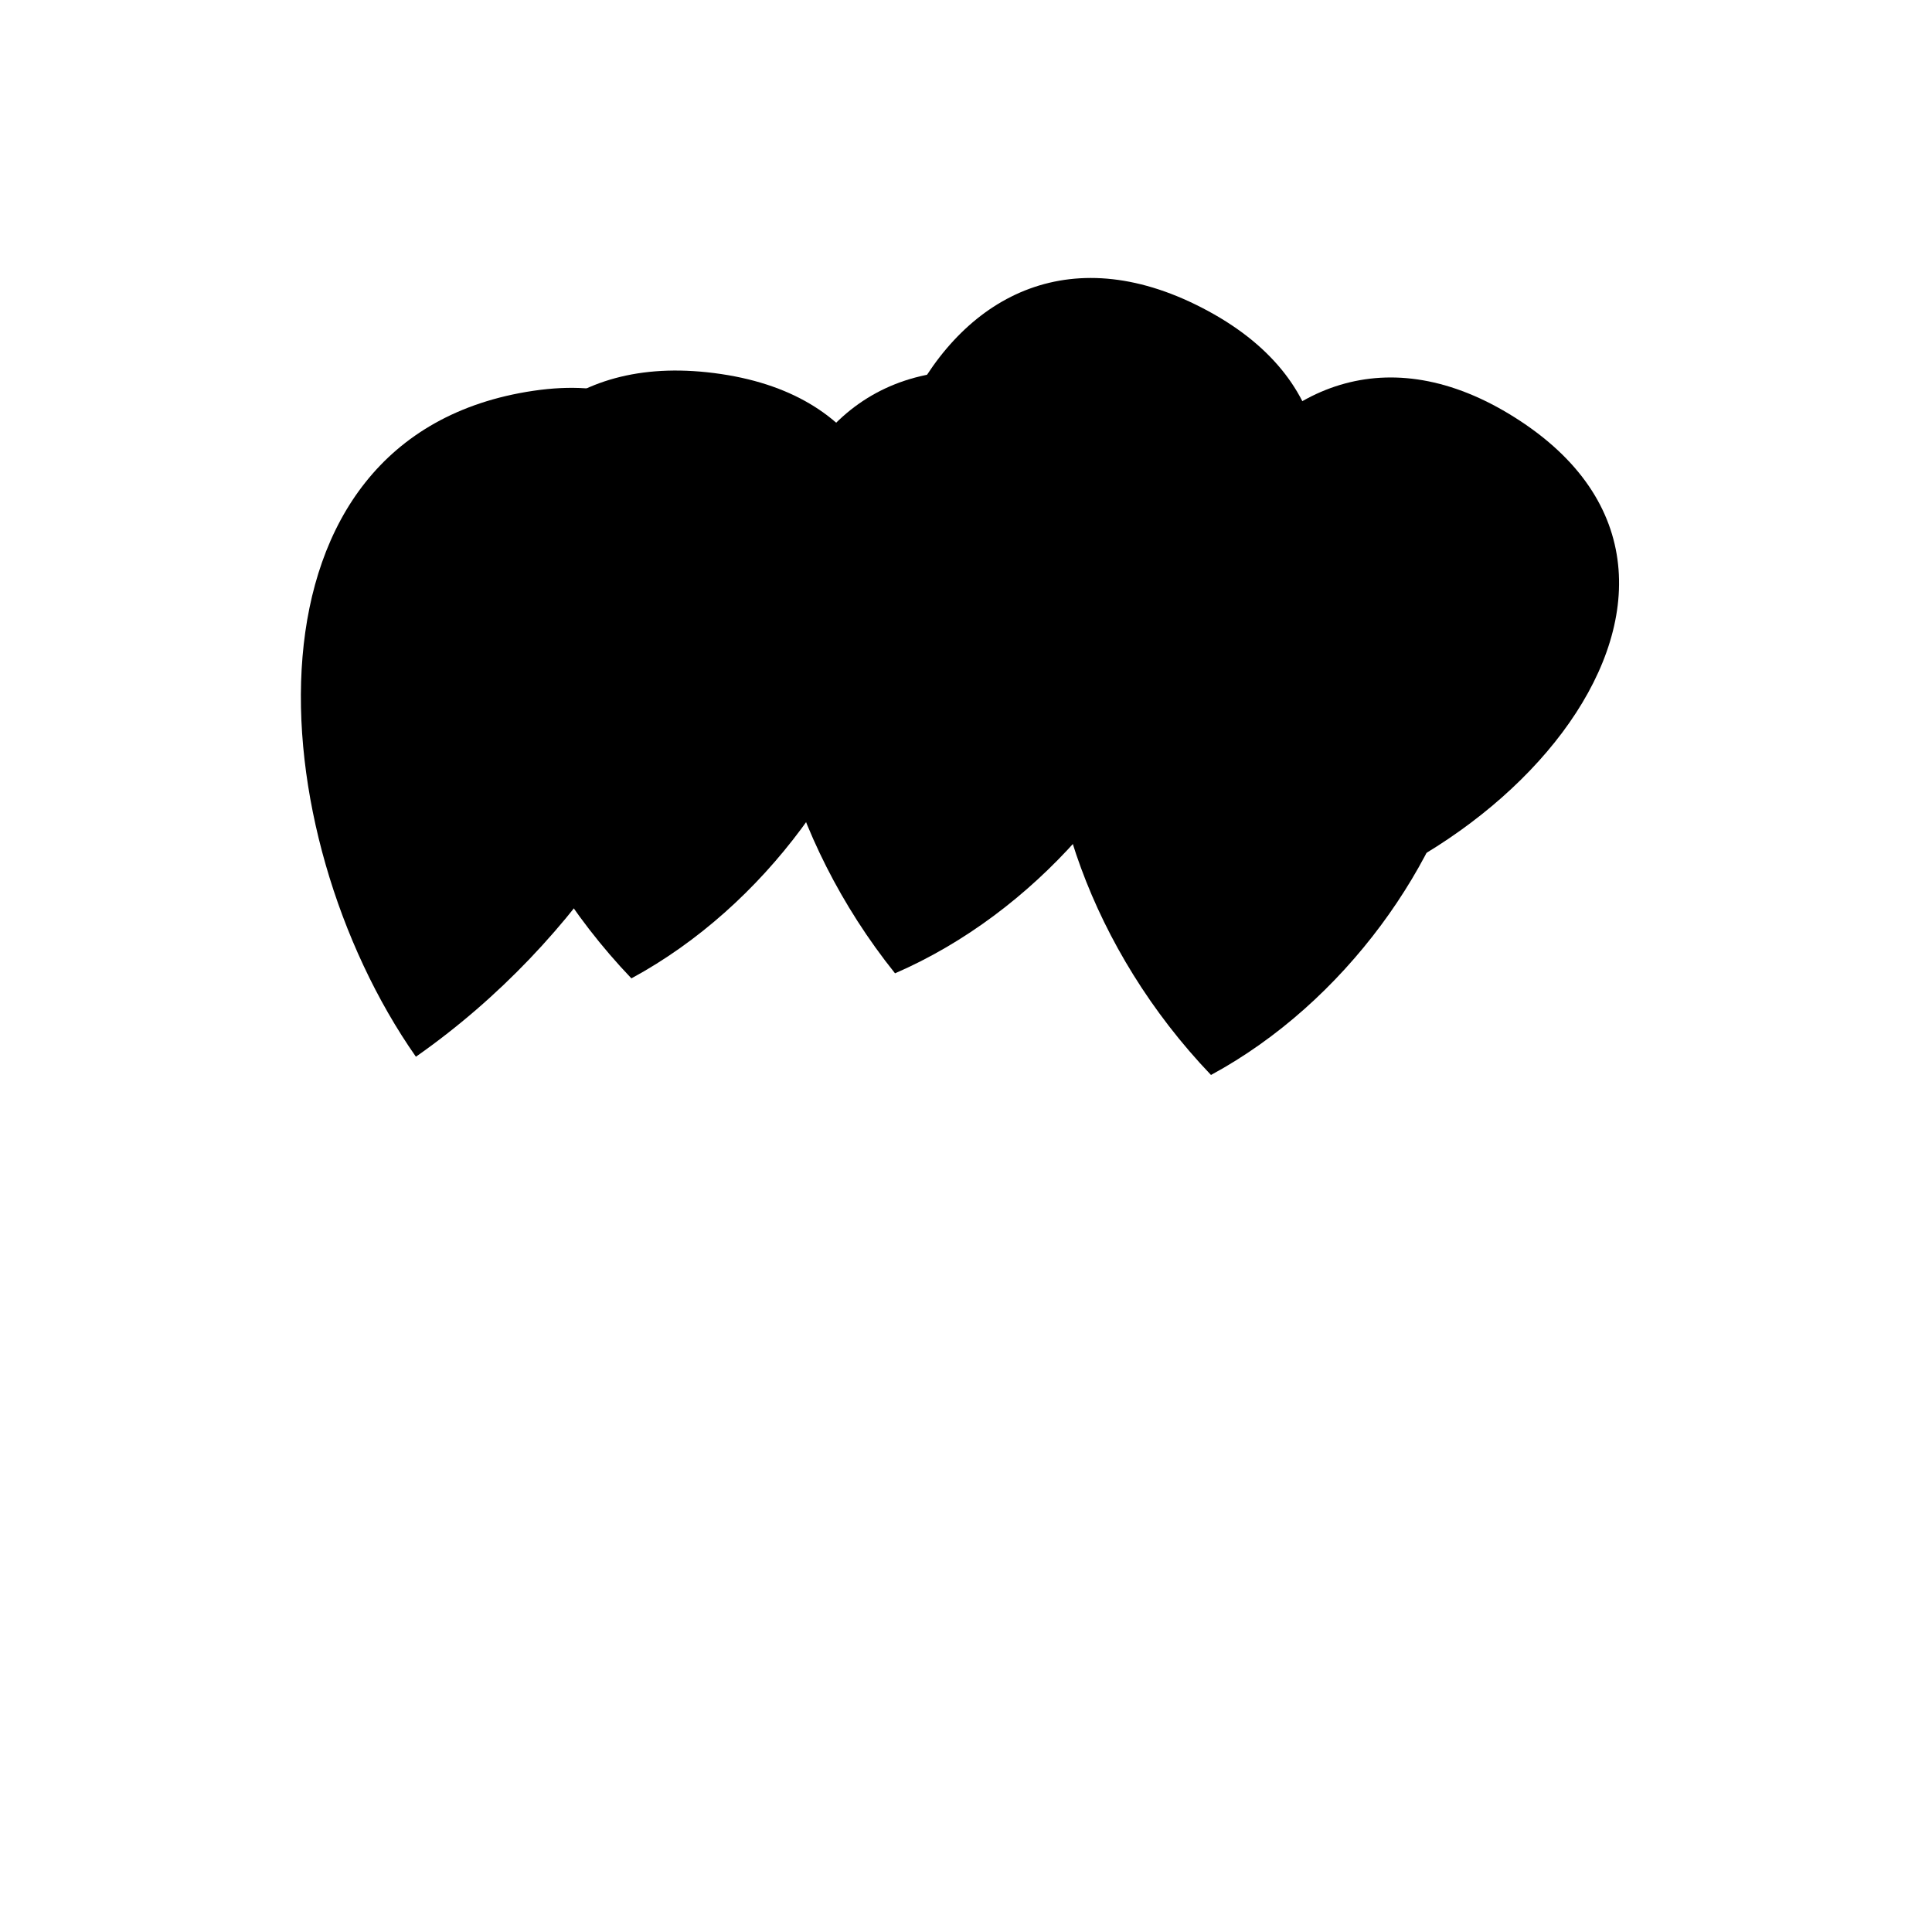 <svg 
  viewBox="0 0 200 200" 
  xmlns="http://www.w3.org/2000/svg"
>
  <defs>
    <linearGradient id="orangeGradient" x1="0%" y1="0%" x2="100%" y2="100%">
      <stop offset="0%" stopColor="#F6AD55" />
      <stop offset="100%" stopColor="#E53E3E" />
    </linearGradient>
    <linearGradient id="blueGradient" x1="0%" y1="0%" x2="100%" y2="100%">
      <stop offset="0%" stopColor="#63B3ED" />
      <stop offset="100%" stopColor="#003366" />
    </linearGradient>
    <linearGradient id="redGradient" x1="0%" y1="0%" x2="100%" y2="100%">
      <stop offset="0%" stopColor="#FC8181" />
      <stop offset="100%" stopColor="#C53030" />
    </linearGradient>
  </defs>
  
  <path d="M60,100 C40,70 50,30 80,40 C110,50 90,90 60,100 Z" fill="url(#orangeGradient)" transform="rotate(-10, 70, 70)" />
  <path d="M50,110 C30,90 20,50 50,40 C80,30 80,80 50,110 Z" fill="url(#orangeGradient)" transform="rotate(10, 50, 70)" />
  
  <path d="M100,90 C80,60 90,20 120,30 C150,40 130,80 100,90 Z" fill="url(#blueGradient)" transform="rotate(10, 110, 60)" />
  <path d="M90,100 C70,70 80,30 110,40 C140,50 120,90 90,100 Z" fill="url(#blueGradient)" transform="rotate(-5, 100, 70)" />
  
  <path d="M130,100 C110,70 120,30 150,40 C180,50 160,90 130,100 Z" fill="url(#redGradient)" transform="rotate(15, 140, 70)" />
  <path d="M120,110 C100,80 110,40 140,50 C170,60 150,100 120,110 Z" fill="url(#redGradient)" transform="rotate(-10, 130, 80)" />
</svg>